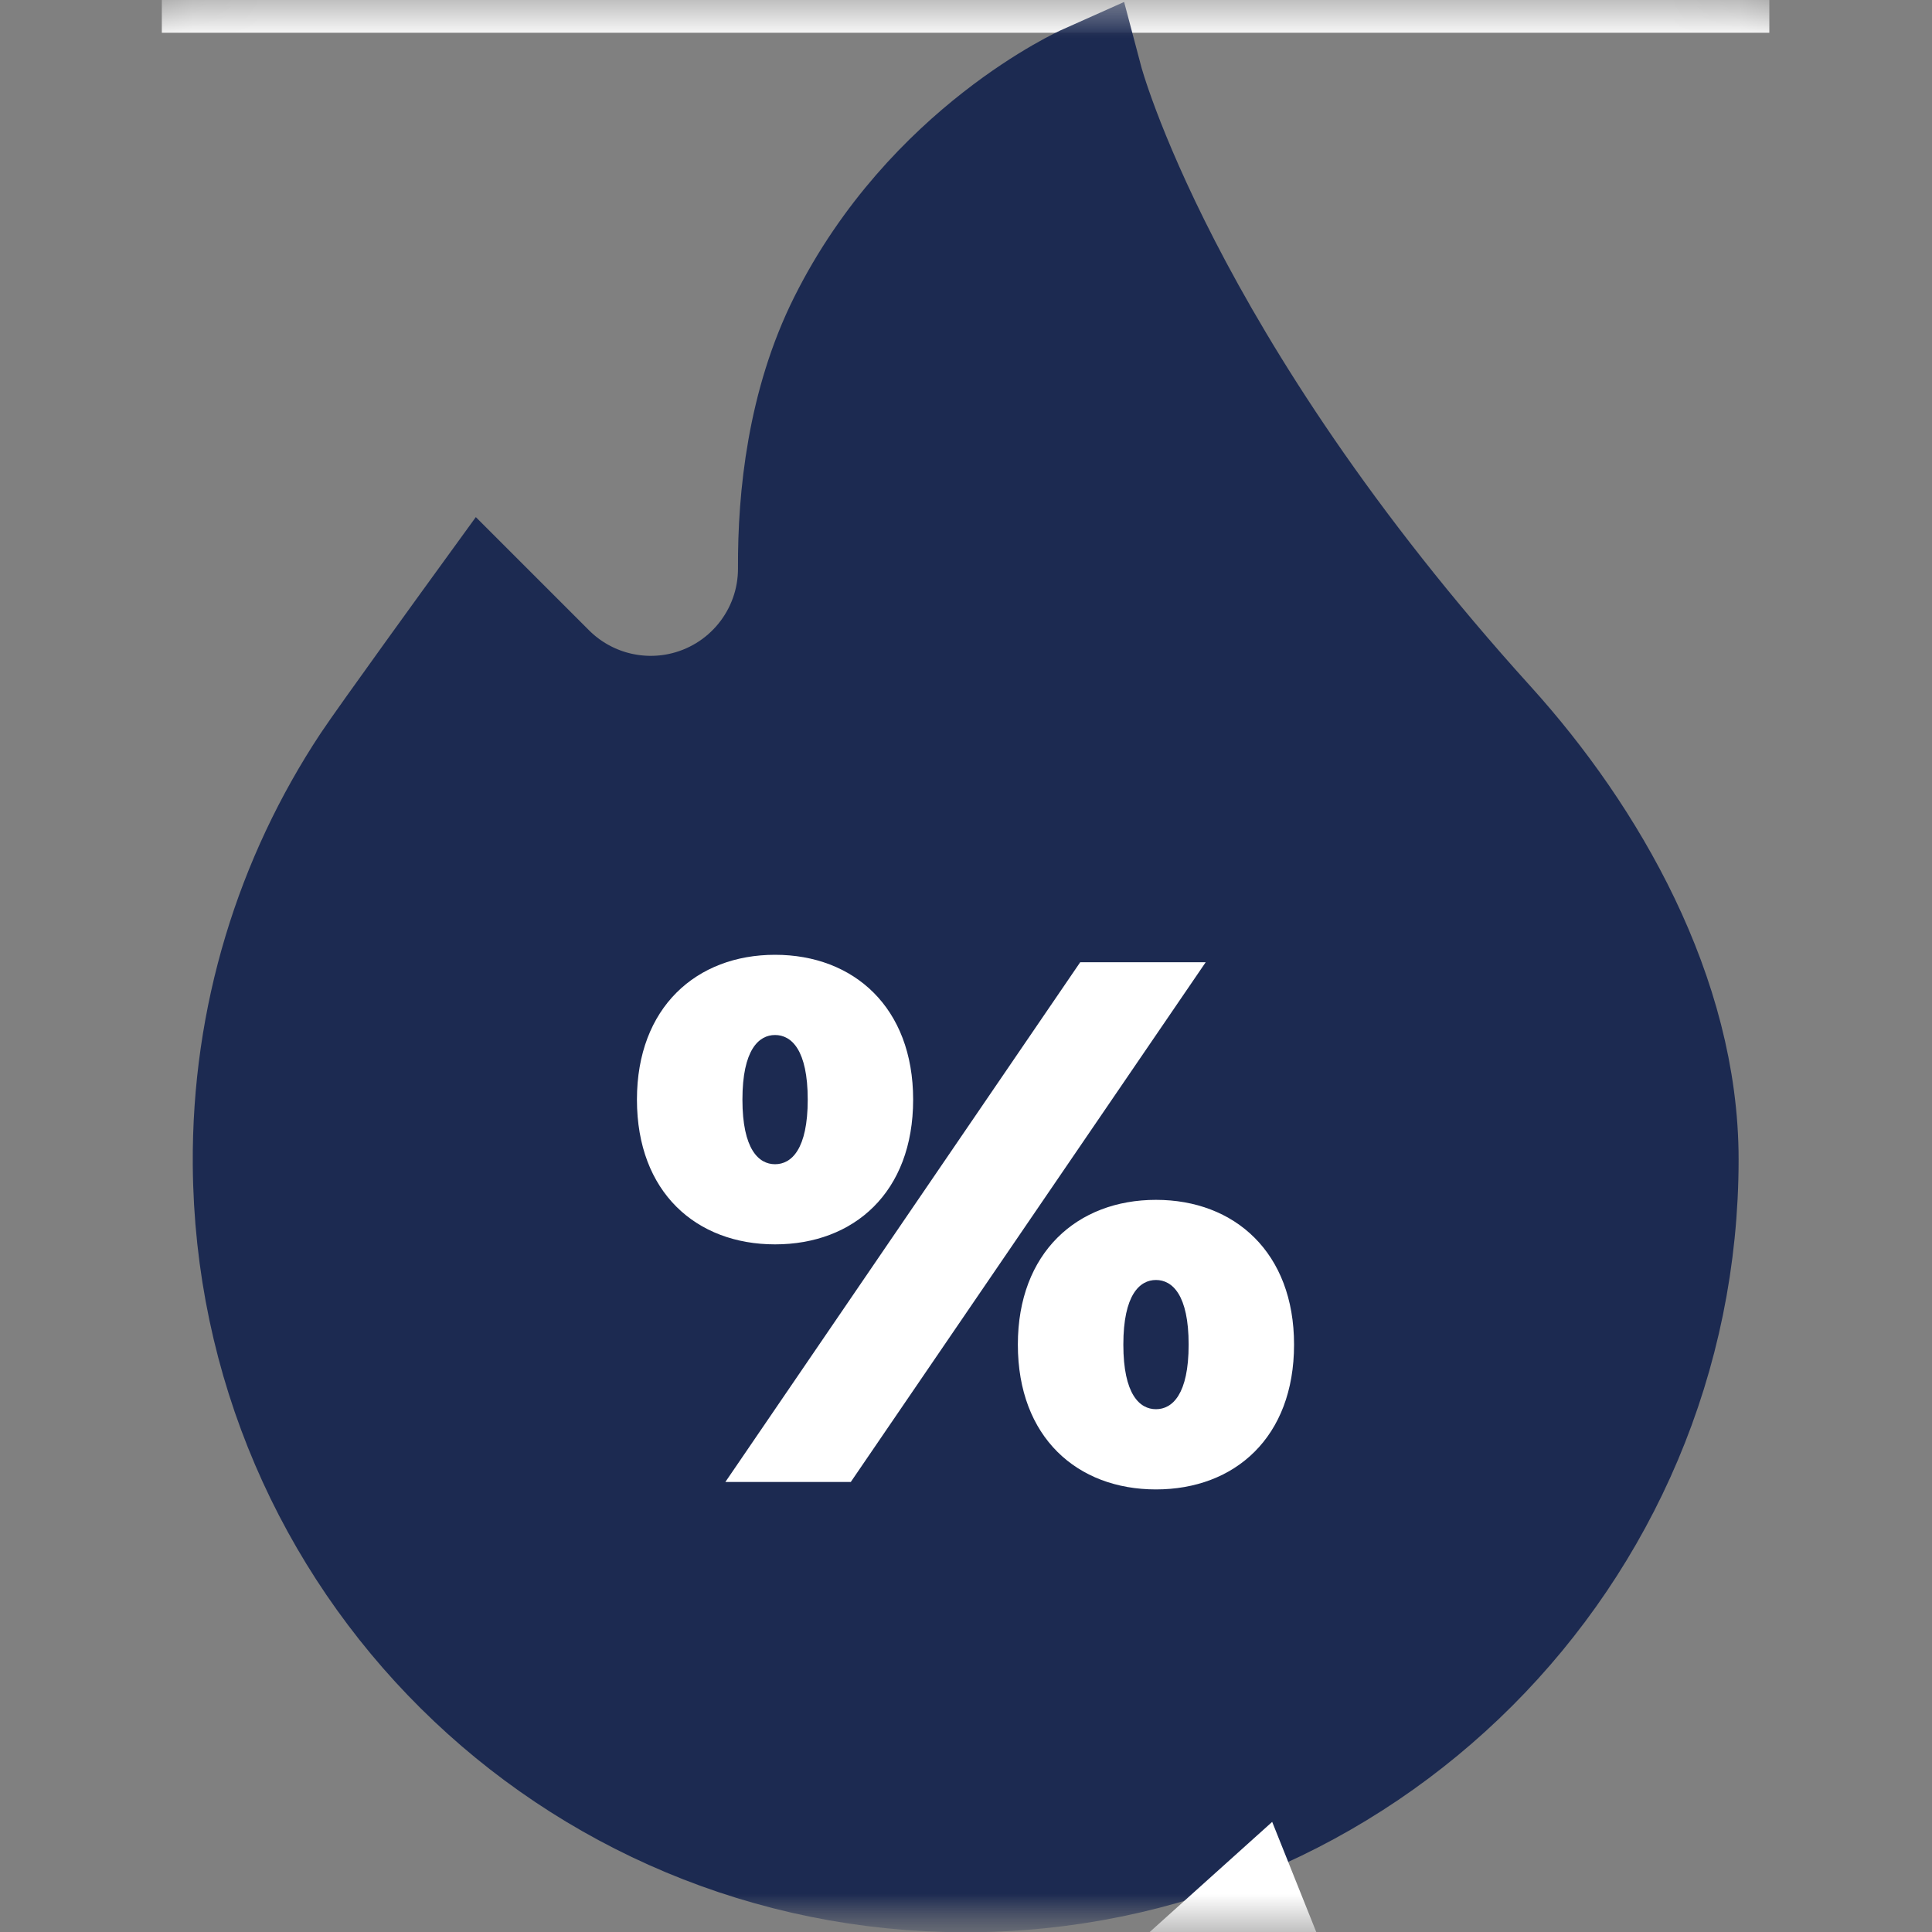 <svg width="25" height="25" viewBox="0 0 25 25" fill="none" xmlns="http://www.w3.org/2000/svg">
<rect x="0" y="0" width="25" height="25" fill="#808080" stroke="none"/>
<mask id="mask0_1415_3370" style="mask-type:luminance" maskUnits="userSpaceOnUse" x="0" y="-22" width="25" height="48">
<path d="M25 0H0V25H25V0Z" fill="white"/>
<path d="M17.091 -21.333L15.925 -20.866C15.071 -20.524 14.105 -20.477 13.189 -20.477C12.881 -20.477 12.574 -20.483 12.248 -20.49C11.924 -20.496 11.588 -20.502 11.252 -20.502H8.779C6.833 -20.502 5.169 -19.049 4.908 -17.121L4.863 -16.787C4.56 -16.619 4.278 -16.412 4.026 -16.169C3.242 -15.413 2.81 -14.397 2.81 -13.309C2.81 -11.917 3.542 -10.652 4.68 -9.939C4.77 -9.163 5.074 -8.451 5.532 -7.865C3.582 -7.526 2.094 -5.821 2.094 -3.775V-1.041V0.424H3.559H21.43H22.895V-1.041V-3.775C22.895 -5.821 21.407 -7.526 19.456 -7.865C19.914 -8.451 20.219 -9.163 20.308 -9.939C21.447 -10.652 22.178 -11.917 22.178 -13.309C22.178 -14.969 21.147 -16.429 19.643 -17.012L17.73 -20.251L17.091 -21.333ZM16.469 -19.506L18.674 -15.772C19.834 -15.552 20.714 -14.531 20.714 -13.309C20.714 -12.156 19.932 -11.183 18.87 -10.891V-10.416C18.87 -8.935 17.666 -7.73 16.185 -7.73H15.831V-6.461H18.744C20.225 -6.461 21.43 -5.256 21.43 -3.775V-1.041H3.559V-3.775C3.559 -5.256 4.763 -6.461 6.244 -6.461H9.158V-7.73H8.804C7.323 -7.73 6.118 -8.935 6.118 -10.416V-10.891C5.057 -11.183 4.275 -12.156 4.275 -13.309C4.275 -13.996 4.547 -14.637 5.042 -15.114C5.371 -15.431 5.769 -15.647 6.2 -15.748C6.235 -16.006 6.286 -16.381 6.36 -16.924C6.523 -18.129 7.563 -19.038 8.779 -19.038H11.252C11.896 -19.038 12.545 -19.012 13.189 -19.012C14.314 -19.012 15.425 -19.089 16.469 -19.506Z" fill="black"/>
<path d="M8.594 -6.249L12.5 0.001L16.406 -6.249" stroke="black" stroke-width="1.465" stroke-miterlimit="10" stroke-linecap="square" stroke-linejoin="bevel"/>
<path d="M21.765 14.999C21.765 20.119 17.615 24.269 12.496 24.269C7.389 24.269 3.265 20.176 3.227 15.07C3.213 13.158 3.777 11.379 4.756 9.897C4.974 9.567 6.246 7.813 6.246 7.813L7.104 8.671C7.544 9.112 8.175 9.303 8.786 9.181C9.659 9.006 10.287 8.237 10.282 7.345C10.277 6.427 10.402 5.23 10.933 4.168C12.047 1.94 14.058 1.043 14.058 1.043C14.058 1.043 15.022 4.688 19.267 9.376C20.584 10.831 21.765 12.885 21.765 14.999Z" fill="white"/>
<path d="M15.381 17.398C15.381 16.754 15.17 16.562 14.958 16.562C14.747 16.562 14.536 16.754 14.536 17.398C14.536 18.042 14.747 18.234 14.958 18.234C15.17 18.234 15.381 18.042 15.381 17.398ZM13.171 17.398C13.171 16.206 13.94 15.524 14.958 15.524C15.977 15.524 16.745 16.206 16.745 17.398C16.745 18.599 15.977 19.271 14.958 19.271C13.94 19.271 13.171 18.599 13.171 17.398ZM10.452 14.227C10.452 13.583 10.241 13.391 10.029 13.391C9.818 13.391 9.607 13.583 9.607 14.227C9.607 14.871 9.818 15.063 10.029 15.063C10.241 15.063 10.452 14.871 10.452 14.227ZM13.978 12.45H15.602L11.009 19.175H9.386L13.978 12.45ZM8.242 14.227C8.242 13.036 9.011 12.354 10.029 12.354C11.048 12.354 11.816 13.036 11.816 14.227C11.816 15.428 11.048 16.101 10.029 16.101C9.011 16.101 8.242 15.428 8.242 14.227Z" fill="black"/>
<path d="M15.969 25.001H16.243L16.17 24.82L15.969 25.001Z" fill="white"/>
<path d="M14.902 24.977L14.875 25.001H17.033L16.462 23.573L14.902 24.977Z" fill="black"/>
</mask>
<g mask="url(#mask0_1415_3370)">
<mask id="mask1_1415_3370" style="mask-type:luminance" maskUnits="userSpaceOnUse" x="0" y="0" width="25" height="26">
<path d="M0 0.003H25V25.003H0V0.003Z" fill="white"/>
</mask>
<g mask="url(#mask1_1415_3370)">
<path d="M17.091 -21.332L15.925 -20.866C15.071 -20.524 14.105 -20.477 13.189 -20.477C12.881 -20.477 12.574 -20.483 12.248 -20.489C11.924 -20.495 11.588 -20.502 11.252 -20.502H8.779C6.833 -20.502 5.169 -19.048 4.908 -17.12L4.863 -16.787C4.56 -16.619 4.278 -16.411 4.026 -16.168C3.242 -15.412 2.81 -14.397 2.81 -13.308C2.81 -11.917 3.542 -10.652 4.68 -9.939C4.77 -9.162 5.074 -8.45 5.532 -7.864C3.582 -7.526 2.094 -5.821 2.094 -3.775V-1.041V0.424H3.559H21.43H22.895V-1.041V-3.775C22.895 -5.821 21.407 -7.526 19.456 -7.864C19.914 -8.45 20.219 -9.162 20.308 -9.939C21.447 -10.652 22.178 -11.917 22.178 -13.308C22.178 -14.969 21.147 -16.428 19.643 -17.012L17.73 -20.25L17.091 -21.332ZM16.469 -19.505L18.674 -15.771C19.834 -15.551 20.714 -14.53 20.714 -13.308C20.714 -12.155 19.932 -11.182 18.87 -10.89V-10.415C18.87 -8.935 17.666 -7.73 16.185 -7.73H15.831V-6.46H18.744C20.225 -6.46 21.43 -5.256 21.43 -3.775V-1.041H3.559V-3.775C3.559 -5.256 4.763 -6.46 6.244 -6.46H9.158V-7.73H8.804C7.323 -7.73 6.118 -8.935 6.118 -10.415V-10.89C5.057 -11.182 4.275 -12.155 4.275 -13.308C4.275 -13.995 4.547 -14.636 5.042 -15.113C5.371 -15.43 5.769 -15.646 6.2 -15.748C6.235 -16.006 6.286 -16.381 6.36 -16.924C6.523 -18.128 7.563 -19.037 8.779 -19.037H11.252C11.896 -19.037 12.545 -19.012 13.189 -19.012C14.314 -19.012 15.425 -19.088 16.469 -19.505Z" fill="white"/>
<path d="M8.594 -6.248L12.5 0.002L16.406 -6.248" stroke="white" stroke-width="1.465" stroke-miterlimit="10" stroke-linecap="square" stroke-linejoin="bevel"/>
</g>
<mask id="mask2_1415_3370" style="mask-type:luminance" maskUnits="userSpaceOnUse" x="0" y="0" width="25" height="26">
<path d="M0 0.003H25V25.003H0V0.003Z" fill="white"/>
</mask>
<g mask="url(#mask2_1415_3370)">
<path d="M21.765 15.002C21.765 20.121 17.615 24.271 12.496 24.271C7.389 24.271 3.265 20.179 3.227 15.072C3.213 13.16 3.777 11.381 4.756 9.899C4.974 9.569 6.246 7.816 6.246 7.816L7.104 8.674C7.544 9.114 8.175 9.305 8.786 9.183C9.659 9.008 10.287 8.239 10.282 7.348C10.277 6.429 10.402 5.232 10.933 4.17C12.047 1.942 14.058 1.045 14.058 1.045C14.058 1.045 15.022 4.691 19.267 9.378C20.584 10.834 21.765 12.887 21.765 15.002Z" fill="#1C2A51"/>
<path d="M21.765 15.002C21.765 20.121 17.615 24.271 12.496 24.271C7.389 24.271 3.265 20.179 3.227 15.072C3.213 13.16 3.777 11.381 4.756 9.899C4.974 9.569 6.246 7.816 6.246 7.816L7.104 8.674C7.544 9.114 8.175 9.305 8.786 9.183C9.659 9.008 10.287 8.239 10.282 7.348C10.277 6.429 10.402 5.232 10.933 4.17C12.047 1.942 14.058 1.045 14.058 1.045C14.058 1.045 15.022 4.691 19.267 9.378C20.584 10.834 21.765 12.887 21.765 15.002Z" stroke="#1C2A51" stroke-width="1.465" stroke-miterlimit="10"/>
<path d="M15.381 17.399C15.381 16.756 15.17 16.563 14.958 16.563C14.747 16.563 14.536 16.756 14.536 17.399C14.536 18.043 14.747 18.235 14.958 18.235C15.17 18.235 15.381 18.043 15.381 17.399ZM13.171 17.399C13.171 16.208 13.94 15.526 14.958 15.526C15.977 15.526 16.745 16.208 16.745 17.399C16.745 18.6 15.977 19.273 14.958 19.273C13.94 19.273 13.171 18.6 13.171 17.399ZM10.452 14.229C10.452 13.585 10.241 13.393 10.029 13.393C9.818 13.393 9.607 13.585 9.607 14.229C9.607 14.872 9.818 15.065 10.029 15.065C10.241 15.065 10.452 14.872 10.452 14.229ZM13.978 12.451H15.602L11.009 19.177H9.386L13.978 12.451ZM8.242 14.229C8.242 13.037 9.011 12.355 10.029 12.355C11.048 12.355 11.816 13.037 11.816 14.229C11.816 15.43 11.048 16.102 10.029 16.102C9.011 16.102 8.242 15.43 8.242 14.229Z" fill="white"/>
</g>
<path d="M15.969 25.002H16.243L16.17 24.821L15.969 25.002Z" fill="#1C2A51"/>
<path d="M14.902 24.978L14.875 25.002H17.033L16.462 23.575L14.902 24.978Z" fill="white"/>
</g>
</svg>
